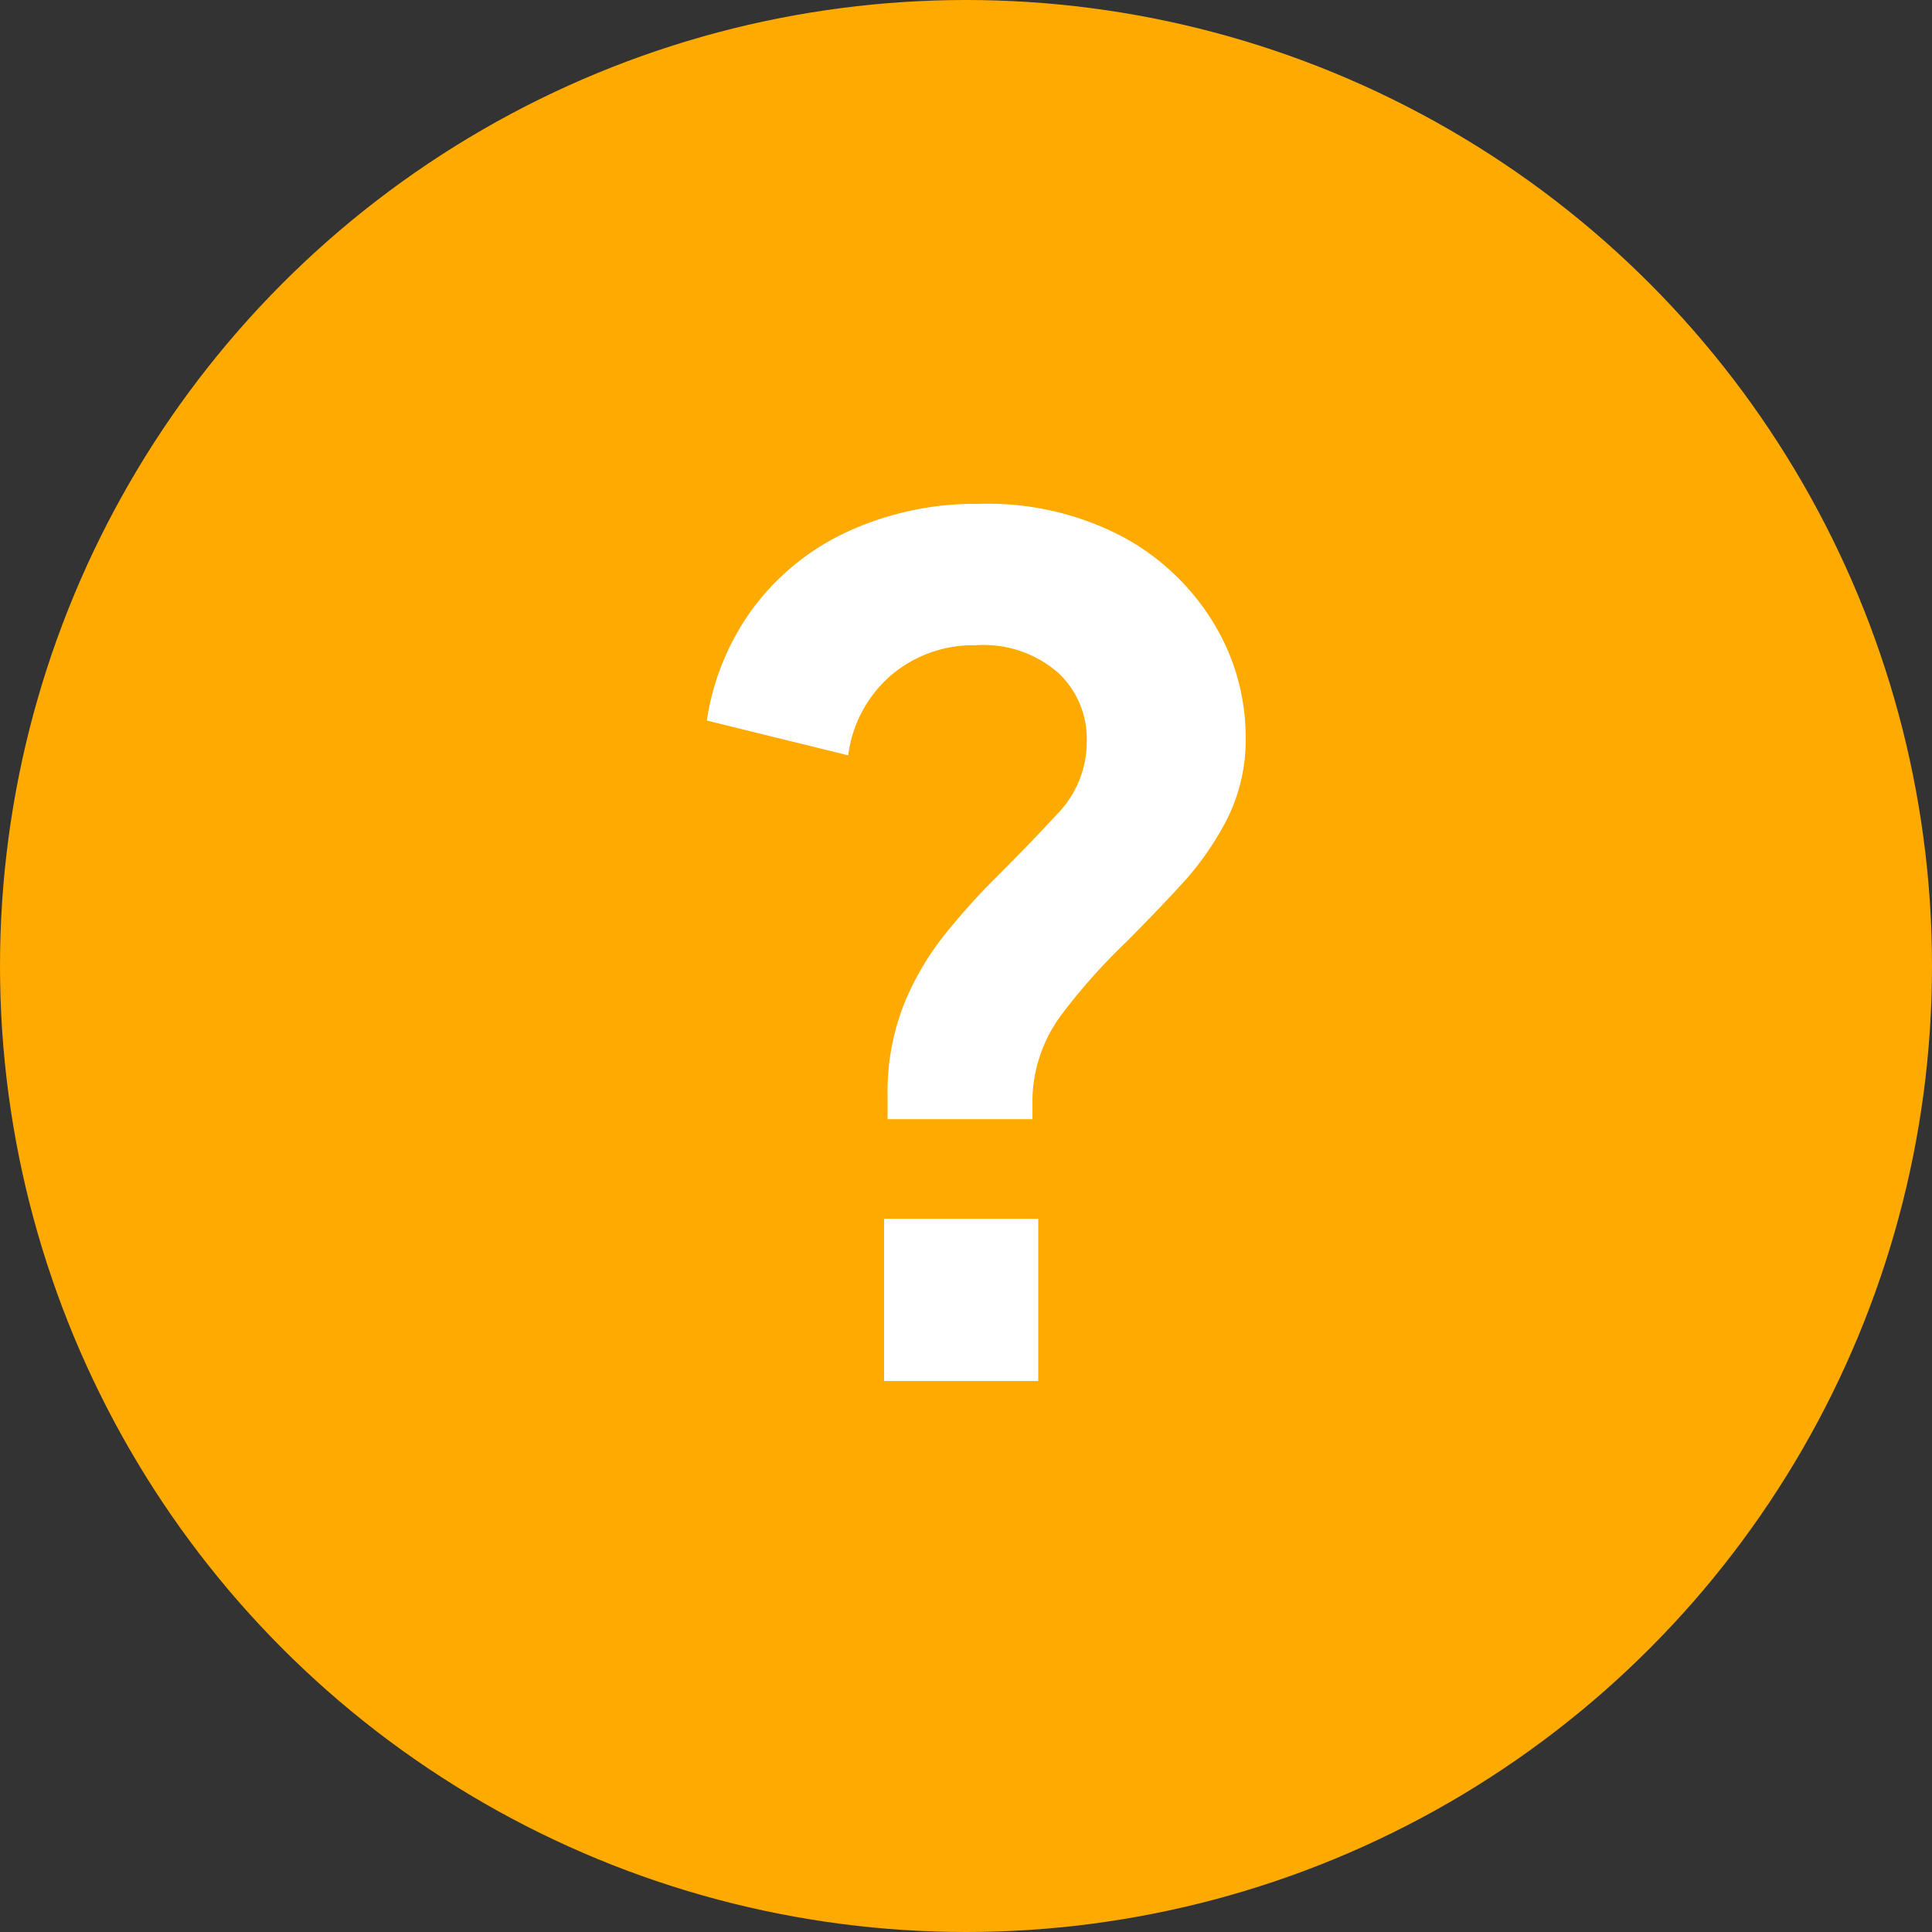 <svg xmlns="http://www.w3.org/2000/svg" width="41" height="41" viewBox="0 0 41 41">
  <rect x="0" y="0" width="41" height="41" fill="#333333" stroke="none"/>
  <g id="Group_96" data-name="Group 96" transform="translate(-287 -566)">
    <circle id="Ellipse_2" data-name="Ellipse 2" cx="20.5" cy="20.5" r="20.5" transform="translate(287 566)" fill="#feaa01"/>
    <path id="Path_80" data-name="Path 80" d="M4.936-2.082H8.01v-.3a3.09,3.09,0,0,1,.6-1.894A12.653,12.653,0,0,1,9.978-5.82q.615-.615,1.193-1.242a6.313,6.313,0,0,0,.971-1.389,3.753,3.753,0,0,0,.393-1.746,4.641,4.641,0,0,0-.664-2.385,5.069,5.069,0,0,0-1.918-1.844,6.134,6.134,0,0,0-3.074-.713,6.478,6.478,0,0,0-2.767.578A5.227,5.227,0,0,0,2.1-12.951a5.367,5.367,0,0,0-1,2.41l3,.738a2.69,2.69,0,0,1,.922-1.709,2.691,2.691,0,0,1,1.783-.627,2.412,2.412,0,0,1,1.758.59,1.923,1.923,0,0,1,.6,1.426,2.189,2.189,0,0,1-.6,1.537q-.6.652-1.365,1.414a14.3,14.3,0,0,0-1.07,1.2A5.931,5.931,0,0,0,5.268-4.48a5.072,5.072,0,0,0-.332,1.906ZM4.862,3.476H8.133V.033H4.862Z" transform="translate(300.9 591.832)" fill="#fff"/>
  </g>
</svg>
